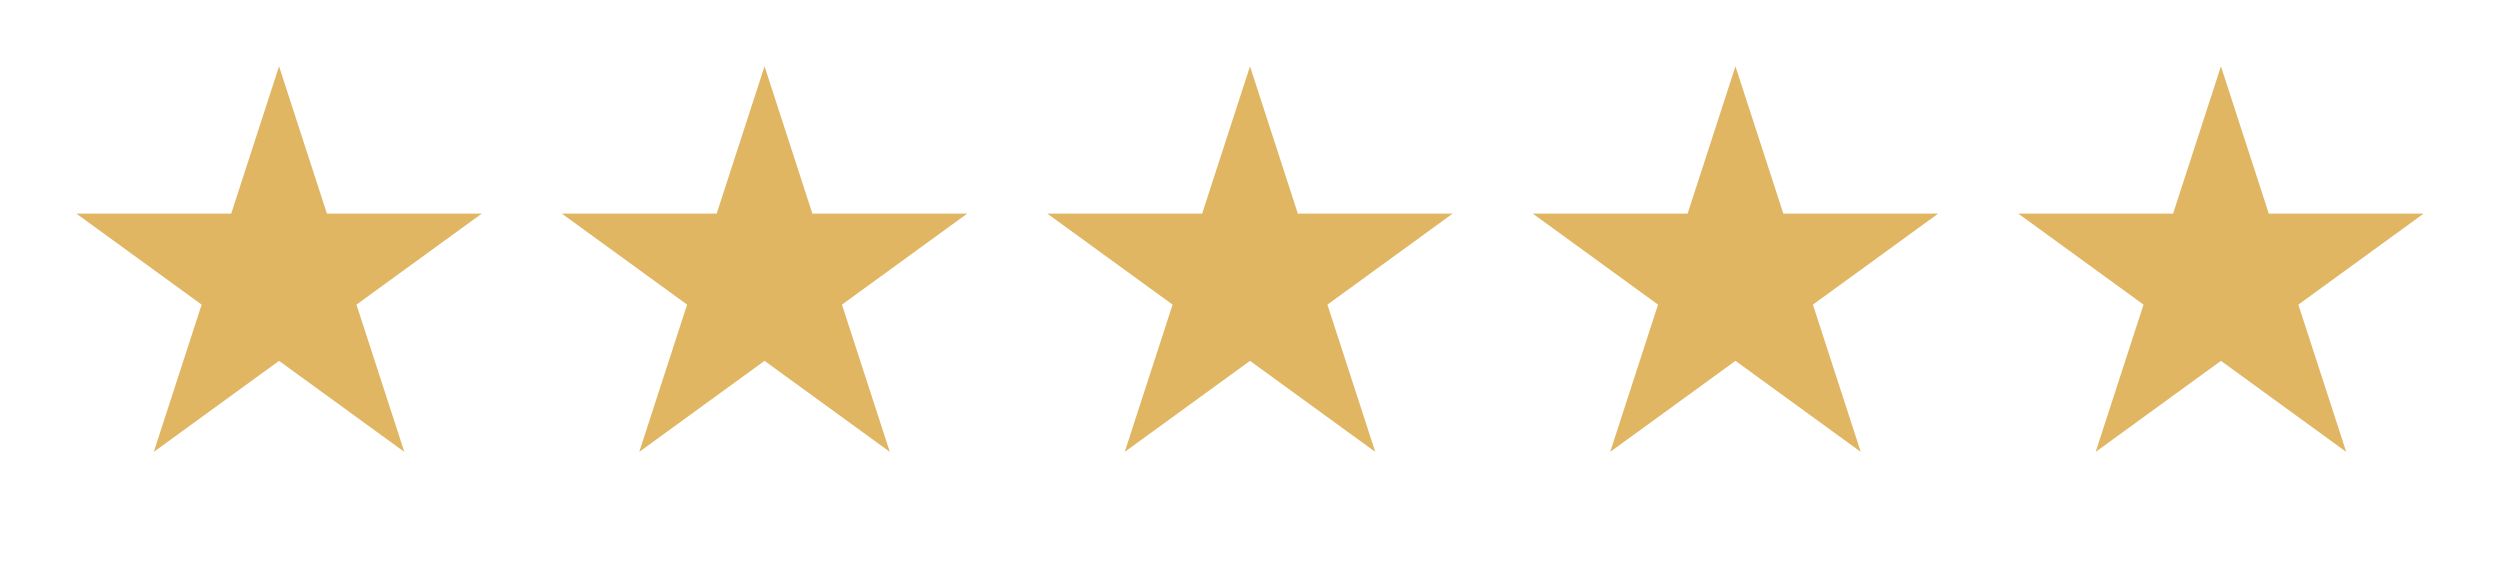 <svg xmlns="http://www.w3.org/2000/svg" fill="none" viewBox="0 0 93 21" height="21" width="93">
<path fill="#E0B663" d="M10.381 2.467L12.161 7.946H17.922L13.261 11.332L15.041 16.81L10.381 13.424L5.721 16.81L7.501 11.332L2.84 7.946H8.601L10.381 2.467Z"></path>
<path fill="#E0B663" d="M28.441 2.467L30.221 7.946H35.981L31.321 11.332L33.101 16.81L28.441 13.424L23.78 16.81L25.56 11.332L20.9 7.946H26.66L28.441 2.467Z"></path>
<path fill="#E0B663" d="M46.5 2.467L48.28 7.946H54.04L49.38 11.332L51.16 16.81L46.5 13.424L41.84 16.81L43.62 11.332L38.959 7.946H44.72L46.5 2.467Z"></path>
<path fill="#E0B663" d="M64.559 2.467L66.34 7.946H72.1L67.44 11.332L69.22 16.81L64.559 13.424L59.899 16.81L61.679 11.332L57.019 7.946H62.779L64.559 2.467Z"></path>
<path fill="#E0B663" d="M82.619 2.467L84.399 7.946H90.159L85.499 11.332L87.279 16.81L82.619 13.424L77.959 16.81L79.739 11.332L75.079 7.946H80.839L82.619 2.467Z"></path>
</svg>
